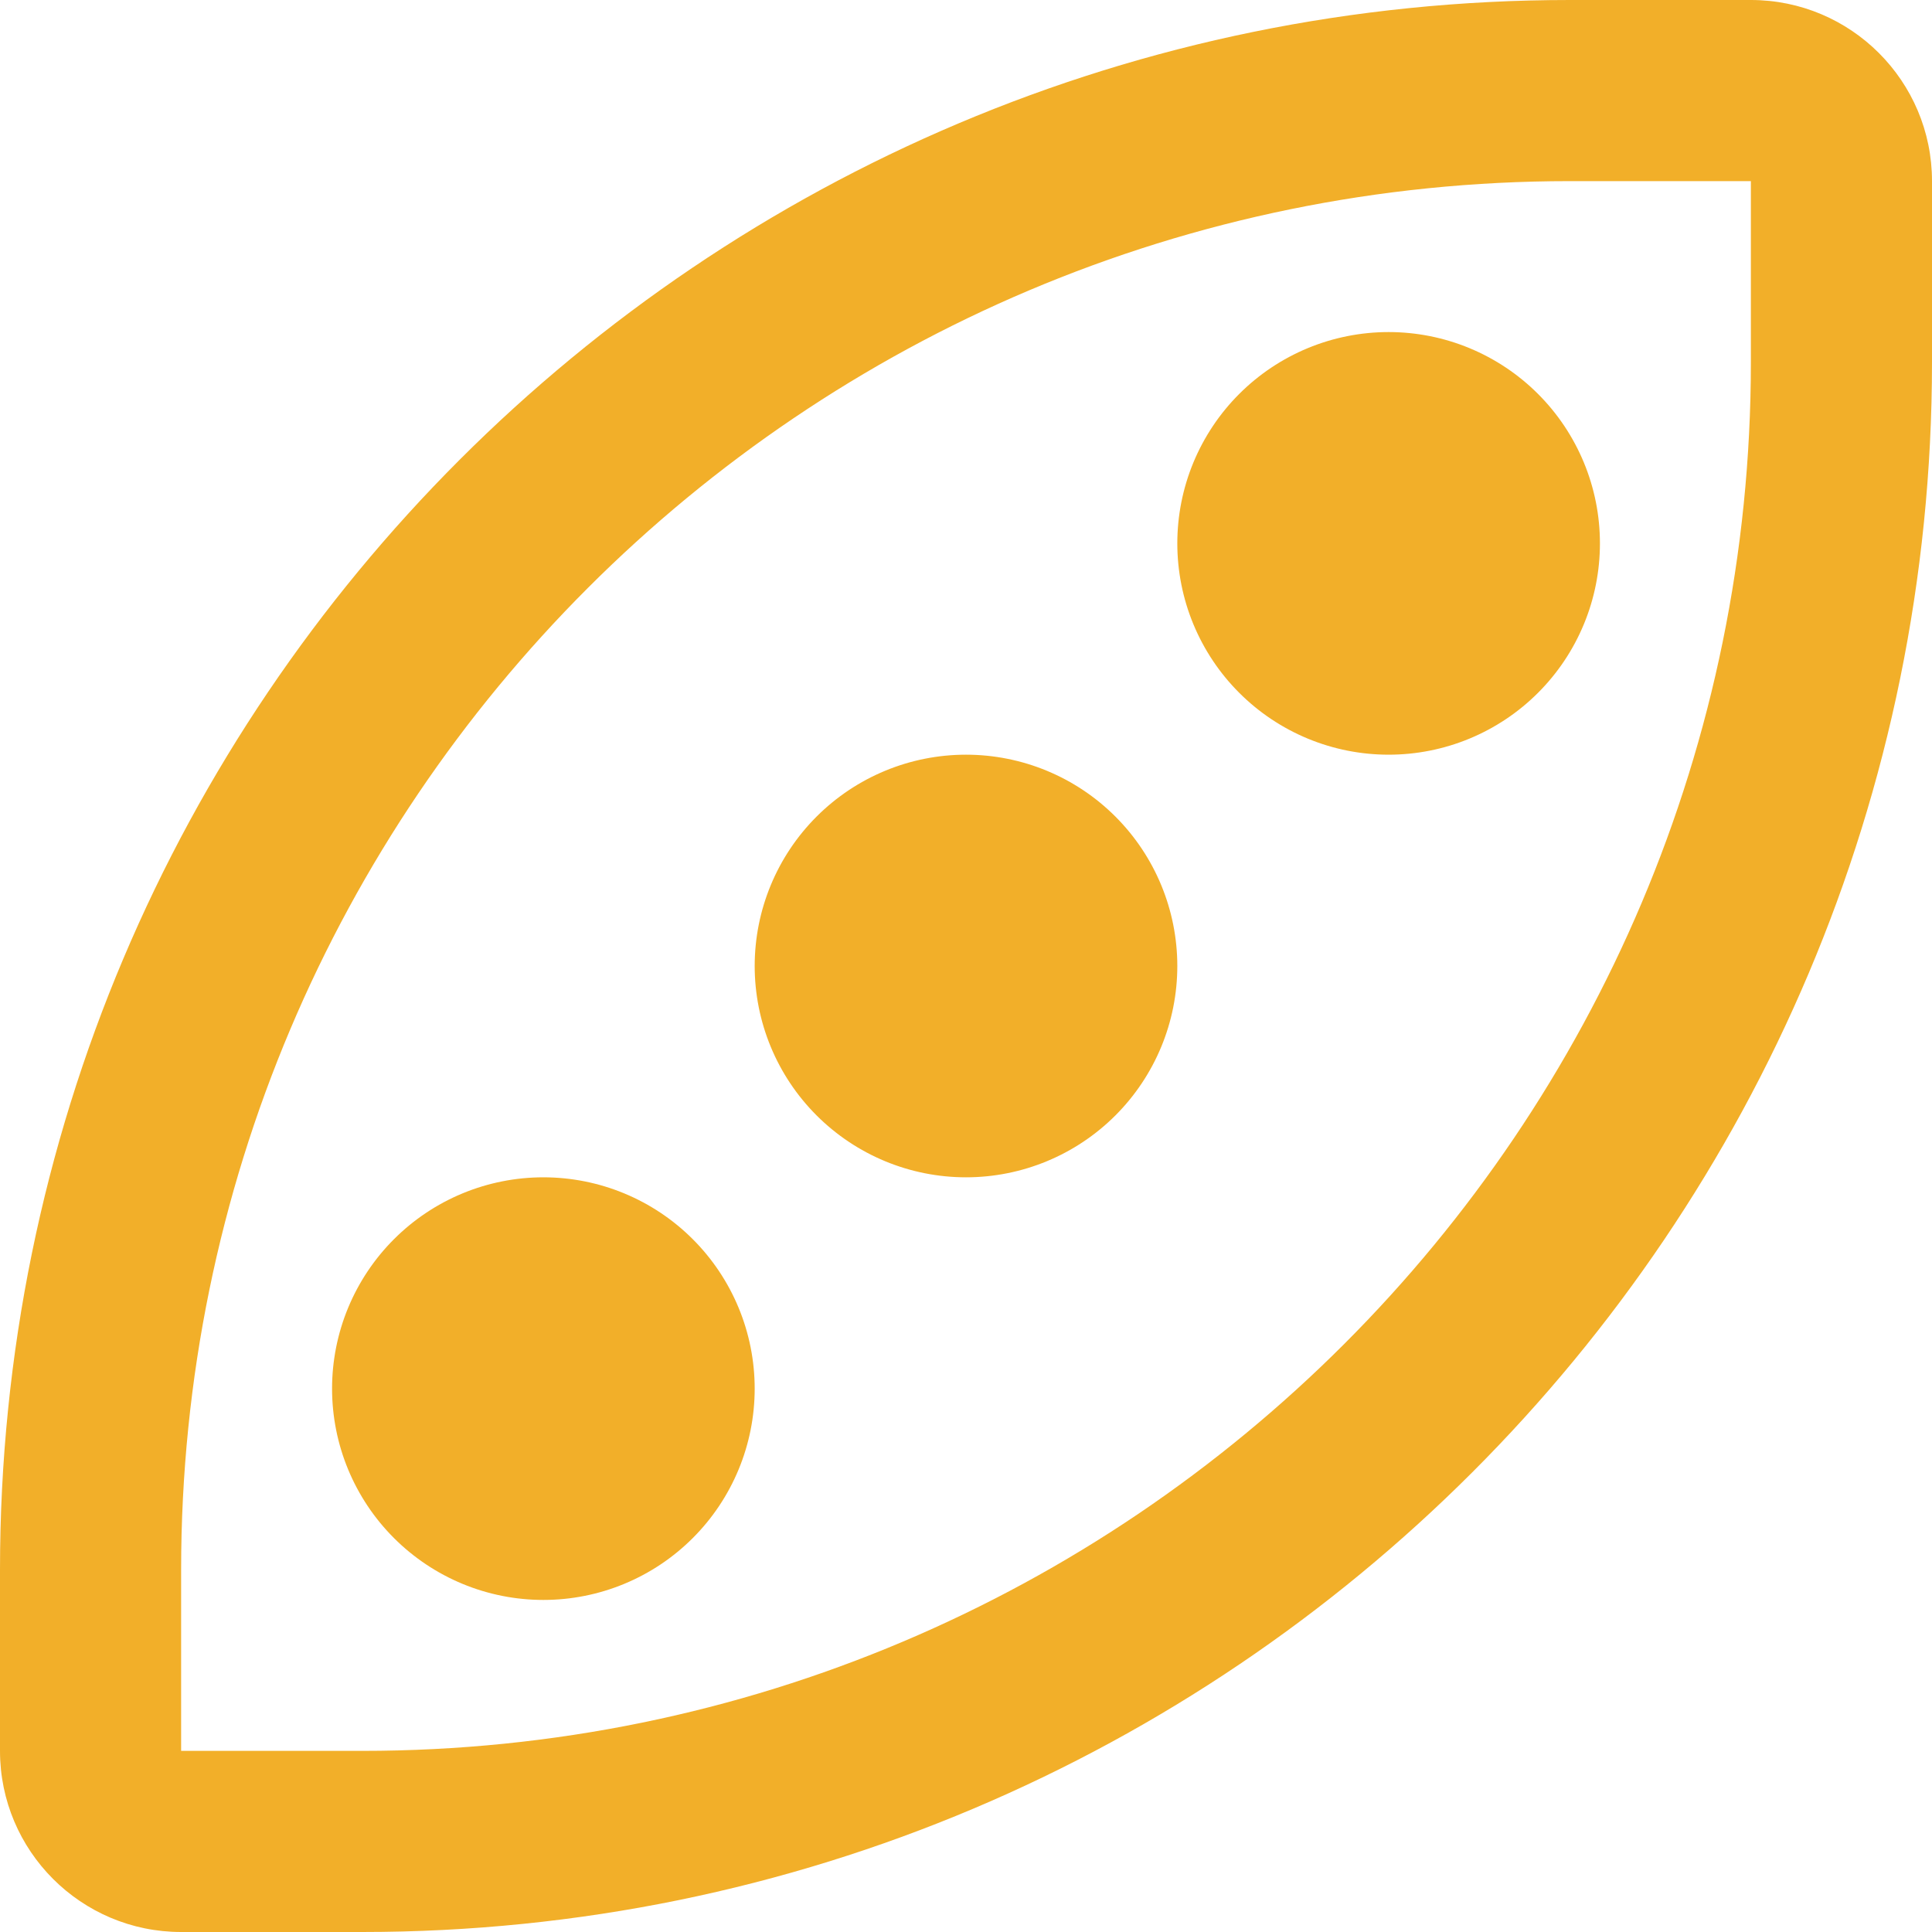 <svg width="80" height="80" viewBox="0 0 80 80" fill="none" xmlns="http://www.w3.org/2000/svg">
<g clip-path="url(#clip0_1430_10414)">
<path d="M65 7.5C33.25 7.5 7.5 33.25 7.5 65V72.5H15C46.75 72.5 72.5 46.75 72.5 15V7.5H65ZM65 0H72.5C76.641 0 80 3.359 80 7.5V15C80 50.906 50.906 80 15 80H7.5C3.359 80 0 76.641 0 72.5V65C0 29.094 29.094 0 65 0ZM40 31.25C42.321 31.25 44.546 32.172 46.187 33.813C47.828 35.454 48.75 37.679 48.75 40C48.75 42.321 47.828 44.546 46.187 46.187C44.546 47.828 42.321 48.75 40 48.75C37.679 48.75 35.454 47.828 33.813 46.187C32.172 44.546 31.25 42.321 31.25 40C31.25 37.679 32.172 35.454 33.813 33.813C35.454 32.172 37.679 31.25 40 31.25ZM13.75 57.5C13.75 56.351 13.976 55.213 14.416 54.151C14.856 53.09 15.5 52.125 16.313 51.313C17.125 50.5 18.09 49.856 19.151 49.416C20.213 48.976 21.351 48.75 22.5 48.75C23.649 48.75 24.787 48.976 25.849 49.416C26.91 49.856 27.875 50.5 28.687 51.313C29.5 52.125 30.144 53.09 30.584 54.151C31.024 55.213 31.25 56.351 31.25 57.5C31.25 58.649 31.024 59.787 30.584 60.849C30.144 61.91 29.5 62.875 28.687 63.687C27.875 64.5 26.91 65.144 25.849 65.584C24.787 66.024 23.649 66.25 22.5 66.25C21.351 66.25 20.213 66.024 19.151 65.584C18.09 65.144 17.125 64.5 16.313 63.687C15.5 62.875 14.856 61.91 14.416 60.849C13.976 59.787 13.75 58.649 13.75 57.5ZM57.5 13.75C58.649 13.75 59.787 13.976 60.849 14.416C61.91 14.856 62.875 15.5 63.687 16.313C64.5 17.125 65.144 18.09 65.584 19.151C66.024 20.213 66.25 21.351 66.25 22.5C66.25 23.649 66.024 24.787 65.584 25.849C65.144 26.91 64.5 27.875 63.687 28.687C62.875 29.5 61.91 30.144 60.849 30.584C59.787 31.024 58.649 31.25 57.5 31.25C56.351 31.25 55.213 31.024 54.151 30.584C53.09 30.144 52.125 29.5 51.313 28.687C50.5 27.875 49.856 26.91 49.416 25.849C48.976 24.787 48.75 23.649 48.75 22.5C48.75 21.351 48.976 20.213 49.416 19.151C49.856 18.09 50.5 17.125 51.313 16.313C52.125 15.5 53.09 14.856 54.151 14.416C55.213 13.976 56.351 13.75 57.5 13.75Z" fill="#F2AF29"/>
</g>
<defs>
<clipPath id="clip0_1430_10414">
<rect width="80" height="80" fill="white"/>
</clipPath>
</defs>
</svg>